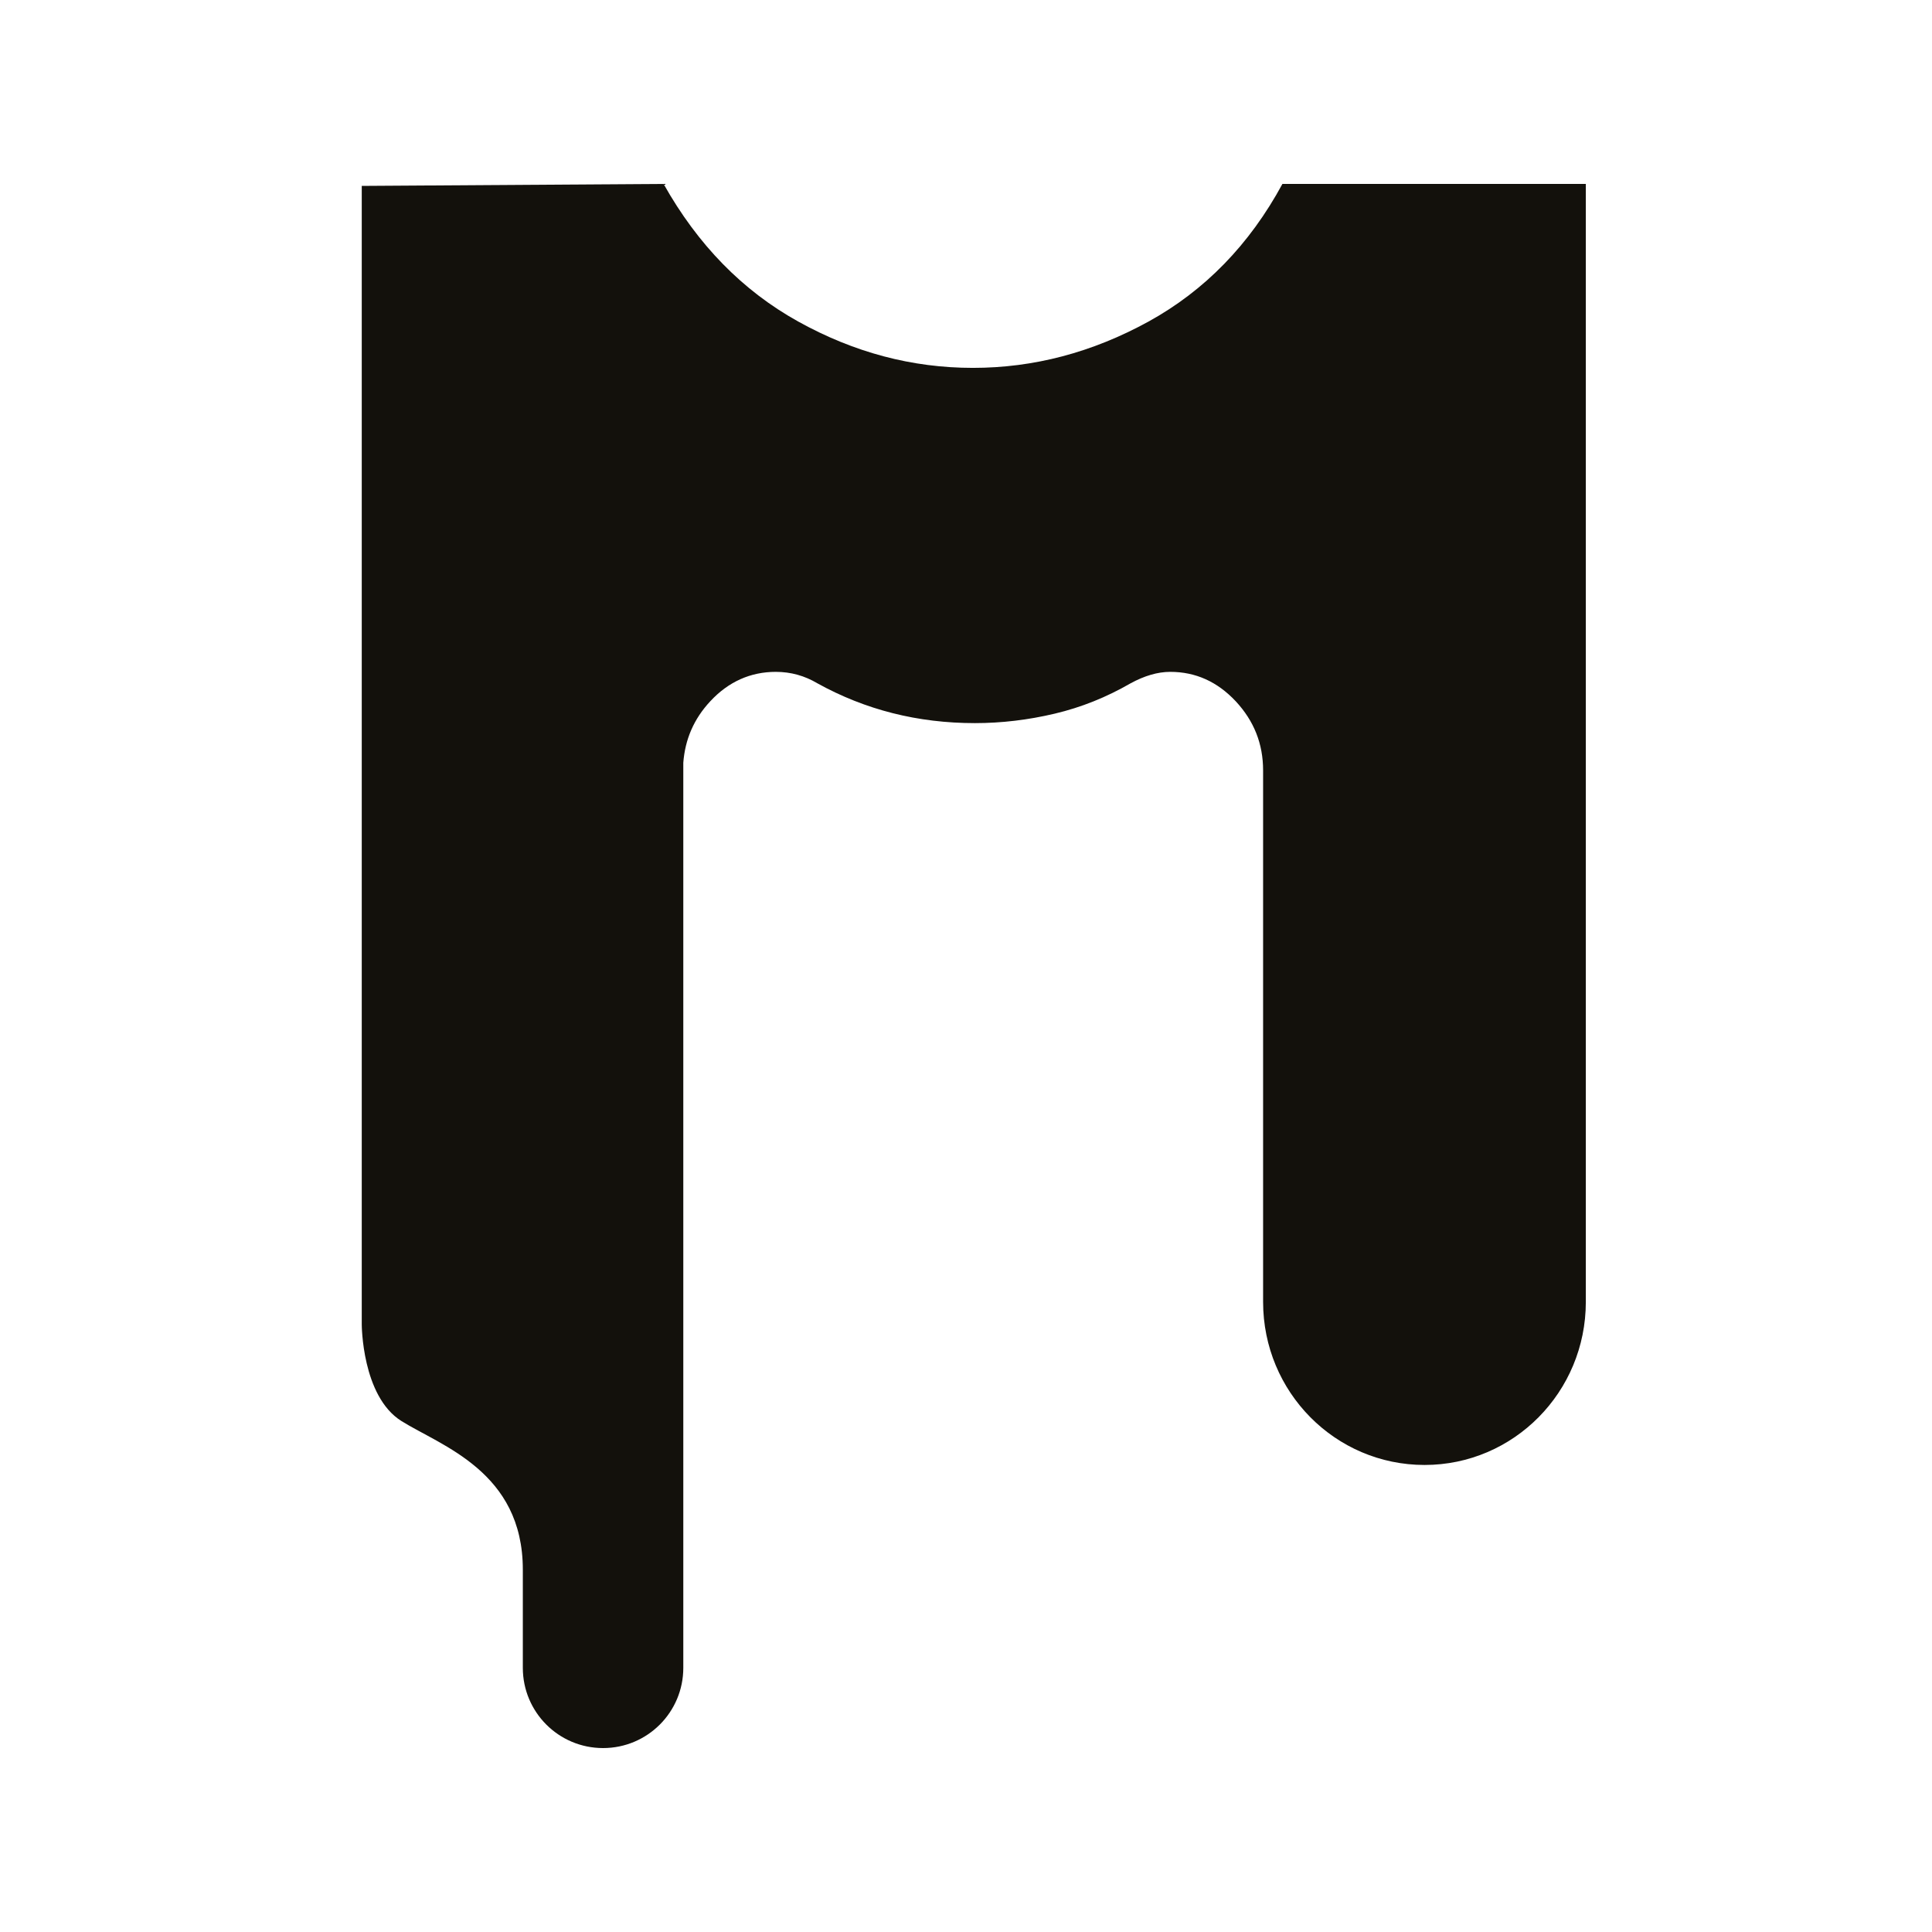 <svg xml:space="preserve" style="enable-background:new 0 0 98 98;" viewBox="0 0 98 98" y="0px" x="0px" xmlns:xlink="http://www.w3.org/1999/xlink" xmlns="http://www.w3.org/2000/svg" id="Layer_1" version="1.1">
<style type="text/css">
	.st0{fill:#13110C;}
</style>
<path d="M80.45,9.33h-15.4c-1.67,3.08-3.94,5.41-6.79,6.98c-2.86,1.57-5.82,2.35-8.91,2.35c-3.09,0-6.03-0.78-8.86-2.35
	c-2.83-1.57-5.1-3.9-6.83-6.98l-15.31,0.1v57.75c0,0,0,3.64,2.01,4.9c2.01,1.26,6.16,2.56,6.16,7.54v4.98
	c0,2.25,1.82,4.07,4.07,4.07s4.07-1.82,4.07-4.07V38.69c0.09-1.18,0.53-2.22,1.37-3.12c0.92-0.99,2.04-1.49,3.32-1.49
	c0.77,0,1.47,0.2,2.11,0.58c2.44,1.35,5.1,2.02,7.99,2.02c1.35,0,2.7-0.16,4.05-0.48c1.35-0.32,2.62-0.83,3.85-1.54
	c0.7-0.38,1.37-0.58,2.01-0.58c1.29,0,2.39,0.5,3.32,1.49c0.93,1,1.39,2.16,1.39,3.51v26.96l0,0v0c0,4.57,3.66,8.27,8.19,8.27
	c4.52,0,8.18-3.7,8.18-8.27v0l0,0V9.33z" class="st0"></path>
</svg>
